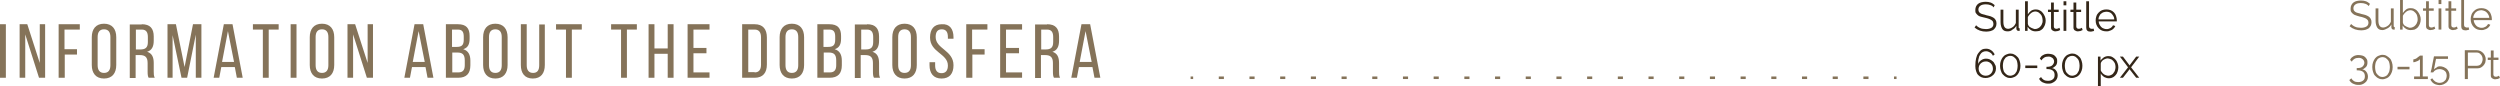 <?xml version="1.0" encoding="UTF-8"?> <!-- Generator: Adobe Illustrator 18.0.0, SVG Export Plug-In . SVG Version: 6.00 Build 0) --> <svg xmlns="http://www.w3.org/2000/svg" xmlns:xlink="http://www.w3.org/1999/xlink" id="Слой_1" x="0px" y="0px" viewBox="0 0 980.6 33.9" xml:space="preserve"> <g> <g> <g> <path fill="#332618" d="M782,2.9c-0.3-0.4-0.7-0.7-1.3-0.9c-0.5-0.2-1.1-0.3-1.8-0.3c-1,0-1.7,0.2-2.2,0.6 c-0.5,0.4-0.7,0.9-0.7,1.5c0,0.3,0.1,0.6,0.2,0.8c0.1,0.2,0.3,0.4,0.6,0.6s0.6,0.3,1,0.4s0.9,0.2,1.4,0.4 c0.6,0.1,1.2,0.3,1.6,0.4c0.5,0.2,0.9,0.4,1.2,0.6s0.6,0.5,0.8,0.9c0.2,0.3,0.3,0.8,0.3,1.3c0,0.5-0.1,1-0.3,1.4s-0.5,0.7-0.8,1 s-0.8,0.4-1.3,0.6c-0.5,0.1-1.1,0.2-1.6,0.2c-1.8,0-3.3-0.5-4.6-1.6l0.6-0.9c0.2,0.2,0.4,0.4,0.7,0.6c0.3,0.2,0.6,0.4,0.9,0.5 c0.3,0.1,0.7,0.3,1.1,0.3s0.8,0.1,1.2,0.1c0.9,0,1.6-0.2,2.1-0.5c0.5-0.3,0.8-0.8,0.8-1.5c0-0.4-0.1-0.6-0.2-0.9S781.3,8,781,7.8 c-0.3-0.2-0.6-0.3-1.1-0.5c-0.4-0.1-0.9-0.3-1.5-0.4c-0.6-0.1-1.1-0.3-1.6-0.4c-0.4-0.1-0.8-0.3-1.1-0.6s-0.5-0.5-0.7-0.8 s-0.2-0.7-0.2-1.2c0-0.5,0.1-1,0.3-1.4c0.2-0.4,0.5-0.8,0.8-1c0.4-0.3,0.8-0.5,1.3-0.6c0.5-0.1,1-0.2,1.6-0.2 c0.8,0,1.4,0.1,2,0.3s1.1,0.6,1.6,1L782,2.9z"></path> <path fill="#332618" d="M787.4,12.3c-0.9,0-1.6-0.3-2-0.9c-0.4-0.6-0.7-1.5-0.7-2.7V3.8h1.1v4.7c0,1.9,0.6,2.8,1.9,2.8 c0.3,0,0.6-0.1,0.9-0.2c0.3-0.1,0.6-0.3,0.9-0.5c0.3-0.2,0.5-0.4,0.7-0.7s0.4-0.6,0.5-0.9V3.8h1.1v6.9c0,0.3,0.1,0.4,0.4,0.4v1 c-0.1,0-0.2,0-0.3,0s-0.1,0-0.2,0c-0.3,0-0.5-0.1-0.6-0.3c-0.2-0.2-0.2-0.4-0.2-0.7v-1c-0.4,0.7-0.9,1.2-1.5,1.5 C788.8,12.2,788.1,12.3,787.4,12.3z"></path> <path fill="#332618" d="M798.4,12.3c-0.7,0-1.3-0.2-1.8-0.5c-0.5-0.3-1-0.8-1.3-1.3v1.6h-1V0.5h1.1v5.1c0.4-0.6,0.8-1,1.3-1.4 c0.5-0.3,1.1-0.5,1.8-0.5c0.6,0,1.1,0.1,1.6,0.4c0.5,0.2,0.9,0.6,1.2,1c0.3,0.4,0.6,0.9,0.8,1.4c0.2,0.5,0.3,1,0.3,1.6 c0,0.6-0.1,1.1-0.3,1.7c-0.2,0.5-0.5,1-0.8,1.4c-0.4,0.4-0.8,0.7-1.3,0.9C799.5,12.2,799,12.3,798.4,12.3z M798.1,11.4 c0.5,0,0.9-0.1,1.3-0.3s0.7-0.4,1-0.8c0.3-0.3,0.5-0.7,0.6-1.1c0.2-0.4,0.2-0.8,0.2-1.2c0-0.4-0.1-0.9-0.2-1.3 c-0.1-0.4-0.3-0.8-0.6-1.1c-0.3-0.3-0.6-0.6-0.9-0.8c-0.4-0.2-0.8-0.3-1.2-0.3c-0.3,0-0.6,0.1-0.9,0.2c-0.3,0.1-0.6,0.3-0.8,0.5 c-0.2,0.2-0.5,0.4-0.7,0.7c-0.2,0.3-0.4,0.5-0.5,0.8v2.6c0,0.3,0.2,0.6,0.3,0.8c0.2,0.3,0.4,0.5,0.7,0.6c0.3,0.2,0.5,0.3,0.8,0.4 S797.9,11.4,798.1,11.4z"></path> <path fill="#332618" d="M808.1,11.8c-0.1,0-0.2,0.1-0.3,0.1c-0.1,0.1-0.3,0.1-0.4,0.2c-0.2,0.1-0.3,0.1-0.5,0.1 c-0.2,0-0.4,0.1-0.6,0.1c-0.2,0-0.5,0-0.7-0.1c-0.2-0.1-0.4-0.2-0.6-0.3s-0.3-0.3-0.4-0.5c-0.1-0.2-0.1-0.4-0.1-0.7v-6h-1.2V3.8 h1.2V1h1.1v2.8h1.9v0.9h-1.9v5.7c0,0.3,0.1,0.5,0.3,0.7c0.2,0.1,0.4,0.2,0.7,0.2c0.3,0,0.6-0.1,0.8-0.2c0.2-0.1,0.4-0.2,0.4-0.2 L808.1,11.8z"></path> <path fill="#332618" d="M809.4,2.1V0.5h1.1v1.6H809.4z M809.4,12.2V3.8h1.1v8.3H809.4z"></path> <path fill="#332618" d="M816.9,11.8c-0.1,0-0.2,0.1-0.3,0.1c-0.1,0.1-0.3,0.1-0.4,0.2c-0.2,0.1-0.3,0.1-0.5,0.1 c-0.2,0-0.4,0.1-0.6,0.1c-0.2,0-0.5,0-0.7-0.1c-0.2-0.1-0.4-0.2-0.6-0.3s-0.3-0.3-0.4-0.5c-0.1-0.2-0.1-0.4-0.1-0.7v-6h-1.2V3.8 h1.2V1h1.1v2.8h1.9v0.9h-1.9v5.7c0,0.3,0.1,0.5,0.3,0.7c0.2,0.1,0.4,0.2,0.7,0.2c0.3,0,0.6-0.1,0.8-0.2c0.2-0.1,0.4-0.2,0.4-0.2 L816.9,11.8z"></path> <path fill="#332618" d="M818.3,0.5h1.1v9.8c0,0.3,0.1,0.6,0.3,0.7c0.2,0.2,0.4,0.3,0.7,0.3c0.1,0,0.3,0,0.4,0 c0.2,0,0.3-0.1,0.4-0.1l0.2,0.9c-0.2,0.1-0.5,0.2-0.7,0.2c-0.3,0.1-0.5,0.1-0.8,0.1c-0.5,0-0.9-0.1-1.2-0.4 c-0.3-0.3-0.4-0.7-0.4-1.2V0.5z"></path> <path fill="#332618" d="M826.2,12.3c-0.6,0-1.2-0.1-1.7-0.3c-0.5-0.2-0.9-0.5-1.3-0.9s-0.7-0.9-0.9-1.4s-0.3-1.1-0.3-1.7 c0-0.6,0.1-1.1,0.3-1.7s0.5-1,0.9-1.4c0.4-0.4,0.8-0.7,1.3-0.9c0.5-0.2,1.1-0.3,1.7-0.3c0.6,0,1.2,0.1,1.7,0.3 c0.5,0.2,0.9,0.5,1.3,0.9c0.4,0.4,0.6,0.8,0.8,1.4s0.3,1.1,0.3,1.6c0,0.1,0,0.2,0,0.3c0,0.1,0,0.1,0,0.2h-7.1 c0,0.4,0.1,0.9,0.3,1.2c0.2,0.4,0.4,0.7,0.7,1s0.6,0.5,1,0.6c0.4,0.2,0.7,0.2,1.1,0.2c0.3,0,0.5,0,0.8-0.1 c0.3-0.1,0.5-0.2,0.7-0.3c0.2-0.1,0.4-0.3,0.6-0.5s0.3-0.4,0.4-0.6l0.9,0.3c-0.1,0.3-0.3,0.6-0.5,0.8c-0.2,0.3-0.5,0.5-0.8,0.7 c-0.3,0.2-0.7,0.3-1,0.4C827,12.3,826.6,12.3,826.2,12.3z M829.3,7.6c0-0.4-0.1-0.9-0.3-1.2s-0.4-0.7-0.7-1s-0.6-0.5-0.9-0.6 s-0.7-0.2-1.1-0.2c-0.4,0-0.8,0.1-1.2,0.2s-0.7,0.4-1,0.6s-0.5,0.6-0.7,1c-0.2,0.4-0.3,0.8-0.3,1.2H829.3z"></path> </g> <g> <path fill="#332618" d="M782.9,26.8c0,0.5-0.1,1.1-0.3,1.5s-0.5,0.9-0.9,1.2c-0.4,0.4-0.8,0.6-1.3,0.8c-0.5,0.2-1,0.3-1.6,0.3 c-0.6,0-1.1-0.1-1.6-0.3c-0.5-0.2-0.9-0.5-1.3-0.9c-0.4-0.4-0.6-0.9-0.8-1.5c-0.2-0.6-0.3-1.3-0.3-2c0-1.2,0.1-2.2,0.3-3 c0.2-0.9,0.5-1.6,0.9-2.1s0.8-1,1.3-1.3c0.5-0.3,1.1-0.4,1.7-0.4c0.8,0,1.4,0.2,2,0.6c0.6,0.4,1,0.9,1.4,1.6l-0.7,0.6 c-0.2-0.5-0.6-1-1.1-1.3c-0.5-0.3-1-0.5-1.6-0.5c-0.5,0-0.9,0.1-1.3,0.3c-0.4,0.2-0.7,0.5-1,1c-0.3,0.4-0.5,0.9-0.6,1.6 c-0.2,0.6-0.2,1.3-0.2,2.1c0.2-0.6,0.6-1.1,1.2-1.5c0.6-0.4,1.2-0.6,1.9-0.6c0.5,0,1.1,0.1,1.5,0.3s0.9,0.5,1.2,0.8 c0.4,0.3,0.6,0.8,0.8,1.2C782.8,25.7,782.9,26.2,782.9,26.8z M778.9,29.7c0.4,0,0.8-0.1,1.1-0.2c0.4-0.2,0.7-0.4,0.9-0.6 s0.5-0.6,0.6-0.9c0.2-0.4,0.2-0.7,0.2-1.1s-0.1-0.8-0.2-1.1s-0.4-0.7-0.6-0.9c-0.3-0.3-0.6-0.5-0.9-0.6c-0.4-0.2-0.7-0.2-1.1-0.2 c-0.4,0-0.8,0.1-1.1,0.2c-0.4,0.2-0.7,0.4-0.9,0.6c-0.3,0.3-0.5,0.6-0.6,0.9s-0.2,0.7-0.2,1.1s0.1,0.8,0.2,1.1 c0.2,0.4,0.4,0.7,0.6,0.9c0.3,0.3,0.6,0.5,0.9,0.6C778.1,29.6,778.4,29.7,778.9,29.7z"></path> <path fill="#332618" d="M792.5,25.8c0,0.7-0.1,1.4-0.3,1.9c-0.2,0.6-0.5,1.1-0.8,1.5s-0.8,0.8-1.3,1c-0.5,0.2-1,0.4-1.6,0.4 s-1.1-0.1-1.6-0.4c-0.5-0.2-0.9-0.6-1.3-1s-0.6-0.9-0.8-1.5c-0.2-0.6-0.3-1.2-0.3-1.9c0-0.7,0.1-1.4,0.3-1.9 c0.2-0.6,0.5-1.1,0.8-1.5s0.8-0.8,1.3-1c0.5-0.2,1-0.4,1.6-0.4s1.1,0.1,1.6,0.4c0.5,0.2,0.9,0.6,1.3,1s0.6,0.9,0.8,1.5 C792.4,24.5,792.5,25.1,792.5,25.8z M791.4,25.8c0-0.6-0.1-1.1-0.2-1.6s-0.3-0.9-0.6-1.2c-0.3-0.3-0.6-0.6-0.9-0.8 s-0.7-0.3-1.2-0.3c-0.4,0-0.8,0.1-1.2,0.3c-0.4,0.2-0.7,0.4-0.9,0.8c-0.3,0.3-0.5,0.7-0.6,1.2c-0.1,0.5-0.2,1-0.2,1.6 c0,0.6,0.1,1.1,0.2,1.6c0.1,0.5,0.3,0.9,0.6,1.2c0.3,0.3,0.6,0.6,0.9,0.8c0.4,0.2,0.8,0.3,1.2,0.3c0.4,0,0.8-0.1,1.2-0.3 s0.7-0.4,0.9-0.8c0.3-0.3,0.5-0.7,0.6-1.2C791.3,26.9,791.4,26.4,791.4,25.8z"></path> <path fill="#332618" d="M794.4,26.7v-1h4.7v1H794.4z"></path> <path fill="#332618" d="M804.8,26.7c0.7,0.1,1.3,0.4,1.7,1c0.4,0.5,0.6,1.2,0.6,1.9c0,0.5-0.1,0.9-0.3,1.3 c-0.2,0.4-0.4,0.7-0.8,1s-0.7,0.5-1.2,0.7c-0.5,0.2-1,0.2-1.5,0.2c-0.8,0-1.5-0.2-2.1-0.5c-0.6-0.3-1.1-0.8-1.4-1.4l0.8-0.7 c0.2,0.5,0.6,0.8,1,1.1c0.5,0.3,1,0.4,1.7,0.4c0.8,0,1.4-0.2,1.9-0.6c0.5-0.4,0.7-0.9,0.7-1.7c0-0.7-0.2-1.3-0.7-1.7 c-0.5-0.4-1.2-0.6-2.1-0.6h-0.4v-0.9h0.4c0.8,0,1.5-0.2,1.9-0.6c0.4-0.4,0.7-0.9,0.7-1.5c0-0.3-0.1-0.6-0.2-0.8 c-0.1-0.2-0.3-0.5-0.5-0.6s-0.5-0.3-0.7-0.4c-0.3-0.1-0.6-0.1-0.9-0.1c-0.6,0-1.1,0.1-1.6,0.4c-0.5,0.3-0.8,0.6-1,1.1l-0.7-0.7 c0.1-0.3,0.3-0.5,0.5-0.8s0.5-0.4,0.8-0.6s0.6-0.3,1-0.4s0.7-0.1,1.1-0.1c0.5,0,0.9,0.1,1.4,0.2c0.4,0.1,0.8,0.3,1.1,0.6 s0.5,0.6,0.7,0.9c0.2,0.4,0.2,0.7,0.2,1.2c0,0.3,0,0.6-0.1,0.9c-0.1,0.3-0.2,0.6-0.4,0.8c-0.2,0.2-0.4,0.4-0.7,0.6 C805.4,26.6,805.1,26.7,804.8,26.7z"></path> <path fill="#332618" d="M816.8,25.8c0,0.7-0.1,1.4-0.3,1.9c-0.2,0.6-0.5,1.1-0.8,1.5s-0.8,0.8-1.3,1s-1,0.4-1.6,0.4 s-1.1-0.1-1.6-0.4c-0.5-0.2-0.9-0.6-1.3-1s-0.6-0.9-0.8-1.5c-0.2-0.6-0.3-1.2-0.3-1.9c0-0.7,0.1-1.4,0.3-1.9 c0.2-0.6,0.5-1.1,0.8-1.5s0.8-0.8,1.3-1c0.5-0.2,1-0.4,1.6-0.4s1.1,0.1,1.6,0.4c0.5,0.2,0.9,0.6,1.3,1s0.6,0.9,0.8,1.5 C816.7,24.5,816.8,25.1,816.8,25.8z M815.7,25.8c0-0.6-0.1-1.1-0.2-1.6c-0.1-0.5-0.3-0.9-0.6-1.2s-0.6-0.6-0.9-0.8 s-0.8-0.3-1.2-0.3c-0.4,0-0.8,0.1-1.2,0.3s-0.7,0.4-0.9,0.8s-0.5,0.7-0.6,1.2c-0.1,0.5-0.2,1-0.2,1.6c0,0.6,0.1,1.1,0.2,1.6 c0.1,0.5,0.3,0.9,0.6,1.2s0.6,0.6,0.9,0.8s0.8,0.3,1.2,0.3c0.4,0,0.8-0.1,1.2-0.3s0.7-0.4,0.9-0.8s0.5-0.7,0.6-1.2 C815.6,26.9,815.7,26.4,815.7,25.8z"></path> <path fill="#332618" d="M827.2,30.7c-0.7,0-1.3-0.2-1.9-0.5c-0.5-0.4-1-0.8-1.3-1.4v5.1h-1.1V22.2h1v1.6c0.3-0.5,0.8-0.9,1.3-1.3 c0.5-0.3,1.1-0.5,1.8-0.5c0.6,0,1.1,0.1,1.6,0.4s0.9,0.6,1.2,1c0.4,0.4,0.6,0.9,0.8,1.4c0.2,0.5,0.3,1.1,0.3,1.6 c0,0.6-0.1,1.1-0.3,1.7s-0.4,1-0.8,1.4s-0.7,0.7-1.2,0.9C828.3,30.6,827.8,30.7,827.2,30.7z M826.9,29.7c0.4,0,0.9-0.1,1.2-0.3 c0.4-0.2,0.7-0.4,0.9-0.8c0.3-0.3,0.5-0.7,0.6-1.1s0.2-0.8,0.2-1.2c0-0.4-0.1-0.9-0.2-1.3c-0.2-0.4-0.4-0.8-0.7-1.1 s-0.6-0.6-1-0.7s-0.8-0.3-1.2-0.3c-0.3,0-0.6,0.1-0.9,0.2c-0.3,0.1-0.6,0.3-0.8,0.4c-0.3,0.2-0.5,0.4-0.7,0.7 c-0.2,0.3-0.3,0.5-0.3,0.8v2.6c0.1,0.3,0.3,0.6,0.5,0.8c0.2,0.3,0.4,0.5,0.7,0.7c0.3,0.2,0.5,0.3,0.8,0.4S826.6,29.7,826.9,29.7z "></path> <path fill="#332618" d="M832.7,22.2l2.5,3.3l0.1,0.2l0.1-0.2l2.5-3.3h1.2l-3.2,4.2l3.2,4.1h-1.2l-2.5-3.2l-0.1-0.2l-0.1,0.2 l-2.5,3.2h-1.2l3.2-4.1l-3.2-4.2H832.7z"></path> </g> </g> <g> <g> <path fill="#857359" d="M929.1,2.4c-0.3-0.4-0.7-0.7-1.3-0.9c-0.5-0.2-1.1-0.3-1.8-0.3c-1,0-1.7,0.2-2.2,0.6 c-0.5,0.4-0.7,0.9-0.7,1.5c0,0.3,0.1,0.6,0.2,0.8c0.1,0.2,0.3,0.4,0.6,0.6s0.6,0.3,1,0.4c0.4,0.1,0.9,0.2,1.4,0.4 c0.6,0.1,1.2,0.3,1.6,0.4c0.5,0.2,0.9,0.4,1.2,0.6c0.3,0.2,0.6,0.5,0.8,0.9c0.2,0.3,0.3,0.8,0.3,1.3c0,0.5-0.1,1-0.3,1.4 c-0.2,0.4-0.5,0.7-0.8,1c-0.4,0.3-0.8,0.4-1.3,0.6c-0.5,0.1-1.1,0.2-1.6,0.2c-1.8,0-3.3-0.5-4.6-1.6l0.6-0.9 c0.2,0.2,0.4,0.4,0.7,0.6c0.3,0.2,0.6,0.4,0.9,0.5c0.3,0.1,0.7,0.3,1.1,0.3s0.8,0.1,1.2,0.1c0.9,0,1.6-0.2,2.1-0.5 c0.5-0.3,0.8-0.8,0.8-1.5c0-0.4-0.1-0.6-0.2-0.9c-0.1-0.2-0.4-0.4-0.6-0.6s-0.6-0.3-1.1-0.5s-0.9-0.3-1.5-0.4 C925,6.3,924.4,6.2,924,6c-0.4-0.1-0.8-0.3-1.1-0.6c-0.3-0.2-0.5-0.5-0.7-0.8s-0.2-0.7-0.2-1.2c0-0.5,0.1-1,0.3-1.4 c0.2-0.4,0.5-0.8,0.8-1c0.4-0.3,0.8-0.5,1.3-0.6c0.5-0.1,1-0.2,1.6-0.2c0.8,0,1.4,0.1,2,0.3s1.1,0.6,1.6,1L929.1,2.4z"></path> <path fill="#857359" d="M934.5,11.8c-0.9,0-1.6-0.3-2-0.9s-0.7-1.5-0.7-2.7V3.3h1.1V8c0,1.9,0.6,2.8,1.9,2.8 c0.3,0,0.6-0.1,0.9-0.2s0.6-0.3,0.9-0.5c0.3-0.2,0.5-0.4,0.7-0.7s0.4-0.6,0.5-0.9V3.3h1.1v6.9c0,0.3,0.1,0.4,0.4,0.4v1 c-0.1,0-0.2,0-0.3,0s-0.1,0-0.2,0c-0.3,0-0.5-0.1-0.6-0.3c-0.2-0.2-0.2-0.4-0.2-0.7v-1c-0.4,0.7-0.9,1.2-1.5,1.5 S935.2,11.8,934.5,11.8z"></path> <path fill="#857359" d="M945.5,11.8c-0.7,0-1.3-0.2-1.8-0.5c-0.5-0.3-1-0.8-1.3-1.3v1.6h-1V0h1.1v5.1c0.4-0.6,0.8-1,1.3-1.4 s1.1-0.5,1.8-0.5c0.6,0,1.1,0.1,1.6,0.4c0.5,0.2,0.9,0.6,1.2,1c0.3,0.4,0.6,0.9,0.8,1.4c0.2,0.5,0.3,1,0.3,1.6 c0,0.6-0.1,1.1-0.3,1.7c-0.2,0.5-0.5,1-0.8,1.4c-0.4,0.4-0.8,0.7-1.3,0.9C946.6,11.7,946.1,11.8,945.5,11.8z M945.2,10.9 c0.5,0,0.9-0.1,1.3-0.3s0.7-0.4,1-0.8c0.3-0.3,0.5-0.7,0.6-1.1c0.2-0.4,0.2-0.8,0.2-1.2c0-0.4-0.1-0.9-0.2-1.3 c-0.1-0.4-0.3-0.8-0.6-1.1c-0.3-0.3-0.6-0.6-0.9-0.8s-0.8-0.3-1.2-0.3c-0.3,0-0.6,0.1-0.9,0.2c-0.3,0.1-0.6,0.3-0.8,0.5 c-0.2,0.2-0.5,0.4-0.7,0.7c-0.2,0.3-0.4,0.5-0.5,0.8v2.6c0,0.3,0.2,0.6,0.3,0.8c0.2,0.3,0.4,0.5,0.7,0.6c0.3,0.2,0.5,0.3,0.8,0.4 S945,10.9,945.2,10.9z"></path> <path fill="#857359" d="M955.2,11.3c-0.1,0-0.2,0.1-0.3,0.1c-0.1,0.1-0.3,0.1-0.4,0.2c-0.2,0.1-0.3,0.1-0.5,0.1 c-0.2,0-0.4,0.1-0.6,0.1c-0.2,0-0.5,0-0.7-0.1c-0.2-0.1-0.4-0.2-0.6-0.3s-0.3-0.3-0.4-0.5c-0.1-0.2-0.1-0.4-0.1-0.7v-6h-1.2V3.3 h1.2V0.5h1.1v2.8h1.9v0.9h-1.9v5.7c0,0.3,0.1,0.5,0.3,0.7c0.2,0.1,0.4,0.2,0.7,0.2c0.3,0,0.6-0.1,0.8-0.2 c0.2-0.1,0.4-0.2,0.4-0.2L955.2,11.3z"></path> <path fill="#857359" d="M956.5,1.6V0h1.1v1.6H956.5z M956.5,11.7V3.3h1.1v8.3H956.5z"></path> <path fill="#857359" d="M964,11.3c-0.1,0-0.2,0.1-0.3,0.1c-0.1,0.1-0.3,0.1-0.4,0.2c-0.2,0.1-0.3,0.1-0.5,0.1 c-0.2,0-0.4,0.1-0.6,0.1c-0.2,0-0.5,0-0.7-0.1c-0.2-0.1-0.4-0.2-0.6-0.3s-0.3-0.3-0.4-0.5c-0.1-0.2-0.1-0.4-0.1-0.7v-6h-1.2V3.3 h1.2V0.5h1.1v2.8h1.9v0.9h-1.9v5.7c0,0.3,0.1,0.5,0.3,0.7c0.2,0.1,0.4,0.2,0.7,0.2c0.3,0,0.6-0.1,0.8-0.2 c0.2-0.1,0.4-0.2,0.4-0.2L964,11.3z"></path> <path fill="#857359" d="M965.4,0h1.1v9.8c0,0.3,0.1,0.6,0.3,0.7s0.4,0.3,0.7,0.3c0.1,0,0.3,0,0.4,0c0.2,0,0.3-0.1,0.4-0.1 l0.2,0.9c-0.2,0.1-0.5,0.2-0.7,0.2c-0.3,0.1-0.5,0.1-0.8,0.1c-0.5,0-0.9-0.1-1.2-0.4c-0.3-0.3-0.4-0.7-0.4-1.2V0z"></path> <path fill="#857359" d="M973.3,11.8c-0.6,0-1.2-0.1-1.7-0.3c-0.5-0.2-0.9-0.5-1.3-0.9c-0.4-0.4-0.7-0.9-0.9-1.4s-0.3-1.1-0.3-1.7 c0-0.6,0.1-1.1,0.3-1.7s0.5-1,0.9-1.4c0.4-0.4,0.8-0.7,1.3-0.9s1.1-0.3,1.7-0.3c0.6,0,1.2,0.1,1.7,0.3s0.9,0.5,1.3,0.9 c0.4,0.4,0.6,0.8,0.8,1.4c0.2,0.5,0.3,1.1,0.3,1.6c0,0.1,0,0.2,0,0.3c0,0.1,0,0.1,0,0.2h-7.1c0,0.4,0.1,0.9,0.3,1.2 c0.2,0.4,0.4,0.7,0.7,1s0.6,0.5,1,0.6c0.4,0.2,0.7,0.2,1.1,0.2c0.3,0,0.5,0,0.8-0.1c0.3-0.1,0.5-0.2,0.7-0.3 c0.2-0.1,0.4-0.3,0.6-0.5s0.3-0.4,0.4-0.6l0.9,0.3c-0.1,0.3-0.3,0.6-0.5,0.8c-0.2,0.3-0.5,0.5-0.8,0.7s-0.7,0.3-1,0.4 C974.1,11.8,973.7,11.8,973.3,11.8z M976.4,7.1c0-0.4-0.1-0.9-0.3-1.2c-0.2-0.4-0.4-0.7-0.7-1c-0.3-0.3-0.6-0.5-0.9-0.6 S973.7,4,973.3,4s-0.8,0.1-1.2,0.2c-0.4,0.1-0.7,0.4-1,0.6c-0.3,0.3-0.5,0.6-0.7,1c-0.2,0.4-0.3,0.8-0.3,1.2H976.4z"></path> </g> <g> <path fill="#857359" d="M926.5,27.2c0.7,0.1,1.3,0.4,1.7,1c0.4,0.5,0.6,1.2,0.6,1.9c0,0.5-0.1,0.9-0.3,1.3 c-0.2,0.4-0.4,0.7-0.8,1c-0.3,0.3-0.7,0.5-1.2,0.7c-0.5,0.2-1,0.2-1.5,0.2c-0.8,0-1.5-0.2-2.1-0.5c-0.6-0.3-1.1-0.8-1.4-1.4 l0.8-0.7c0.2,0.5,0.6,0.8,1,1.1c0.5,0.3,1,0.4,1.7,0.4c0.8,0,1.4-0.2,1.9-0.6c0.5-0.4,0.7-0.9,0.7-1.7c0-0.7-0.2-1.3-0.7-1.7 c-0.5-0.4-1.2-0.6-2.1-0.6h-0.4v-0.9h0.4c0.8,0,1.5-0.2,1.9-0.6c0.4-0.4,0.7-0.9,0.7-1.5c0-0.3-0.1-0.6-0.2-0.8s-0.3-0.5-0.5-0.6 c-0.2-0.2-0.5-0.3-0.7-0.4c-0.3-0.1-0.6-0.1-0.9-0.1c-0.6,0-1.1,0.1-1.6,0.4c-0.5,0.3-0.8,0.6-1,1.1l-0.7-0.7 c0.1-0.3,0.3-0.5,0.5-0.8c0.2-0.2,0.5-0.4,0.8-0.6s0.6-0.3,1-0.4c0.4-0.1,0.7-0.1,1.1-0.1c0.5,0,0.9,0.1,1.4,0.2 c0.4,0.1,0.8,0.3,1.1,0.6c0.3,0.3,0.5,0.6,0.7,0.9c0.2,0.4,0.2,0.7,0.2,1.2c0,0.3,0,0.6-0.1,0.9s-0.2,0.6-0.4,0.8 c-0.2,0.2-0.4,0.4-0.7,0.6C927.1,27.1,926.8,27.2,926.5,27.2z"></path> <path fill="#857359" d="M938.5,26.3c0,0.7-0.1,1.4-0.3,1.9c-0.2,0.6-0.5,1.1-0.8,1.5s-0.8,0.8-1.3,1s-1,0.4-1.6,0.4 s-1.1-0.1-1.6-0.4c-0.5-0.2-0.9-0.6-1.3-1s-0.6-0.9-0.8-1.5c-0.2-0.6-0.3-1.2-0.3-1.9s0.1-1.4,0.3-1.9c0.2-0.6,0.5-1.1,0.8-1.5 s0.8-0.8,1.3-1c0.5-0.2,1-0.4,1.6-0.4s1.1,0.1,1.6,0.4s0.9,0.6,1.3,1s0.6,0.9,0.8,1.5C938.4,25,938.5,25.6,938.5,26.3z M937.4,26.3c0-0.6-0.1-1.1-0.2-1.6c-0.1-0.5-0.3-0.9-0.6-1.2s-0.6-0.6-0.9-0.8c-0.4-0.2-0.8-0.3-1.2-0.3c-0.4,0-0.8,0.1-1.2,0.3 c-0.4,0.2-0.7,0.4-0.9,0.8s-0.5,0.7-0.6,1.2c-0.1,0.5-0.2,1-0.2,1.6s0.1,1.1,0.2,1.6c0.1,0.5,0.3,0.9,0.6,1.2s0.6,0.6,0.9,0.8 s0.8,0.3,1.2,0.3c0.4,0,0.8-0.1,1.2-0.3s0.7-0.4,0.9-0.8s0.5-0.7,0.6-1.2C937.3,27.4,937.4,26.9,937.4,26.3z"></path> <path fill="#857359" d="M940.4,27.2v-1h4.7v1H940.4z"></path> <path fill="#857359" d="M952.3,30v1h-5.4v-1h2.3v-6.8c-0.1,0.1-0.2,0.3-0.4,0.4c-0.2,0.2-0.4,0.3-0.7,0.4 c-0.2,0.1-0.5,0.2-0.8,0.3s-0.5,0.1-0.7,0.1v-1.1c0.2,0,0.5-0.1,0.8-0.2c0.3-0.1,0.6-0.3,0.8-0.5s0.5-0.4,0.7-0.5 c0.2-0.2,0.3-0.3,0.3-0.3h1.1V30H952.3z"></path> <path fill="#857359" d="M957,26c0.5,0,1,0.1,1.5,0.3c0.4,0.2,0.8,0.4,1.2,0.7c0.3,0.3,0.6,0.7,0.8,1.1c0.2,0.4,0.3,0.9,0.3,1.5 c0,0.6-0.1,1.1-0.3,1.5c-0.2,0.5-0.5,0.9-0.8,1.2c-0.4,0.3-0.8,0.6-1.3,0.8c-0.5,0.2-1,0.3-1.5,0.3c-0.4,0-0.8-0.1-1.2-0.2 s-0.7-0.2-1-0.4c-0.3-0.2-0.6-0.4-0.8-0.7c-0.2-0.3-0.5-0.6-0.6-0.9l0.7-0.5c0.3,0.5,0.7,0.9,1.2,1.3c0.5,0.3,1.1,0.5,1.7,0.5 c0.4,0,0.8-0.1,1.1-0.2c0.3-0.1,0.6-0.3,0.9-0.6c0.3-0.2,0.5-0.5,0.6-0.9c0.1-0.3,0.2-0.7,0.2-1.1c0-0.4-0.1-0.8-0.2-1.1 s-0.3-0.6-0.6-0.8s-0.5-0.4-0.9-0.5c-0.3-0.1-0.7-0.2-1.1-0.2c-0.5,0-1,0.1-1.4,0.3c-0.4,0.2-0.8,0.5-1.1,1h-1 c0-0.1,0-0.2,0.1-0.4c0-0.2,0.1-0.5,0.2-0.8c0.1-0.3,0.1-0.7,0.2-1s0.1-0.8,0.2-1.1c0.2-0.9,0.4-1.9,0.6-3h5.5v1h-4.7l-0.8,4.1 c0.3-0.3,0.6-0.5,1-0.7C956.1,26.1,956.6,26,957,26z"></path> <path fill="#857359" d="M966.8,31V19.7h4.7c0.5,0,0.9,0.1,1.4,0.3c0.4,0.2,0.8,0.5,1.1,0.8s0.5,0.7,0.7,1.1 c0.2,0.4,0.3,0.9,0.3,1.3c0,0.5-0.1,0.9-0.2,1.4c-0.2,0.4-0.4,0.8-0.7,1.1c-0.3,0.3-0.6,0.6-1,0.8c-0.4,0.2-0.8,0.3-1.3,0.3H968 V31H966.8z M968,25.8h3.6c0.3,0,0.6-0.1,0.9-0.2c0.3-0.1,0.5-0.3,0.7-0.6c0.2-0.2,0.3-0.5,0.4-0.8c0.1-0.3,0.2-0.6,0.2-1 c0-0.4-0.1-0.7-0.2-1c-0.1-0.3-0.3-0.6-0.5-0.8s-0.5-0.4-0.7-0.6c-0.3-0.1-0.6-0.2-0.9-0.2H968V25.8z"></path> <path fill="#857359" d="M980.6,30.6c-0.1,0-0.2,0.1-0.3,0.1c-0.1,0.1-0.3,0.1-0.4,0.2s-0.3,0.1-0.5,0.1c-0.2,0-0.4,0.1-0.6,0.1 c-0.2,0-0.5,0-0.7-0.1c-0.2-0.1-0.4-0.2-0.6-0.3c-0.2-0.1-0.3-0.3-0.4-0.5c-0.1-0.2-0.1-0.4-0.1-0.7v-6h-1.2v-0.9h1.2v-2.8h1.1 v2.8h1.9v0.9H978v5.7c0,0.3,0.1,0.5,0.3,0.7c0.2,0.1,0.4,0.2,0.7,0.2c0.3,0,0.6-0.1,0.8-0.2c0.2-0.1,0.4-0.2,0.4-0.2L980.6,30.6z "></path> </g> </g> <g> <path fill="#857359" d="M2.3,9.5v21H0v-21H2.3z"></path> <path fill="#857359" d="M9.8,30.5H7.7v-21h3l4.9,15.2V9.5h2.1v21h-2.4l-5.4-17V30.5z"></path> <path fill="#857359" d="M30.2,19.3v2.1h-4.8v9.1H23v-21h8.3v2.1h-6v7.7H30.2z"></path> <path fill="#857359" d="M36,14.6c0-3.2,1.6-5.3,4.8-5.3c3.2,0,4.8,2.1,4.8,5.3v10.9c0,3.2-1.6,5.3-4.8,5.3c-3.2,0-4.8-2.1-4.8-5.3 V14.6z M38.3,25.6c0,1.9,0.8,3,2.5,3c1.7,0,2.5-1.1,2.5-3V14.5c0-1.9-0.8-3-2.5-3c-1.7,0-2.5,1.1-2.5,3V25.6z"></path> <path fill="#857359" d="M55.6,9.5c3.3,0,4.7,1.7,4.7,4.8V16c0,2.3-0.8,3.8-2.6,4.3c1.9,0.6,2.6,2.1,2.6,4.4V28 c0,0.9,0,1.8,0.4,2.5h-2.4c-0.3-0.6-0.4-1.1-0.4-2.5v-3.3c0-2.4-1.1-3.1-3.1-3.1h-1.6v9h-2.3v-21H55.6z M55,19.4 c1.9,0,3-0.6,3-2.9v-2c0-1.9-0.7-2.9-2.4-2.9h-2.3v7.8H55z"></path> <path fill="#857359" d="M73.4,30.5h-2.2l-3.5-16.7v16.7h-2v-21h3.3l3.4,16.8l3.3-16.8H79v21h-2.2V13.6L73.4,30.5z"></path> <path fill="#857359" d="M86.8,26.3l-0.8,4.2h-2.2l4-21h3.4l4,21h-2.3l-0.8-4.2H86.8z M87.1,24.3h4.7l-2.4-12.1L87.1,24.3z"></path> <path fill="#857359" d="M103.1,30.5V11.6h-3.9V9.5h10.1v2.1h-3.9v18.9H103.1z"></path> <path fill="#857359" d="M116.3,9.5v21h-2.3v-21H116.3z"></path> <path fill="#857359" d="M121.5,14.6c0-3.2,1.6-5.3,4.8-5.3c3.2,0,4.8,2.1,4.8,5.3v10.9c0,3.2-1.6,5.3-4.8,5.3 c-3.2,0-4.8-2.1-4.8-5.3V14.6z M123.8,25.6c0,1.9,0.8,3,2.5,3c1.7,0,2.5-1.1,2.5-3V14.5c0-1.9-0.8-3-2.5-3c-1.7,0-2.5,1.1-2.5,3 V25.6z"></path> <path fill="#857359" d="M138.4,30.5h-2.1v-21h3l4.9,15.2V9.5h2.1v21h-2.4l-5.4-17V30.5z"></path> <path fill="#857359" d="M161.6,26.3l-0.8,4.2h-2.2l4-21h3.4l4,21h-2.3l-0.8-4.2H161.6z M161.9,24.3h4.7l-2.4-12.1L161.9,24.3z"></path> <path fill="#857359" d="M179.6,9.5c3.3,0,4.6,1.6,4.6,4.6v1c0,2.2-0.6,3.6-2.5,4.2c2,0.6,2.8,2.2,2.8,4.5v1.8 c0,3.2-1.5,4.9-4.8,4.9h-4.8v-21H179.6z M179.1,18.4c1.9,0,2.8-0.6,2.8-2.8v-1.2c0-1.9-0.6-2.8-2.3-2.8h-2.3v6.8H179.1z M179.8,28.4c1.7,0,2.5-0.9,2.5-2.8v-1.9c0-2.3-0.9-3.1-2.9-3.1h-2v7.8H179.8z"></path> <path fill="#857359" d="M189.5,14.6c0-3.2,1.6-5.3,4.8-5.3c3.2,0,4.8,2.1,4.8,5.3v10.9c0,3.2-1.6,5.3-4.8,5.3 c-3.2,0-4.8-2.1-4.8-5.3V14.6z M191.8,25.6c0,1.9,0.8,3,2.5,3c1.7,0,2.5-1.1,2.5-3V14.5c0-1.9-0.8-3-2.5-3c-1.7,0-2.5,1.1-2.5,3 V25.6z"></path> <path fill="#857359" d="M206.6,25.6c0,1.9,0.8,3,2.5,3c1.7,0,2.4-1.1,2.4-3v-16h2.2v15.9c0,3.2-1.5,5.3-4.7,5.3 c-3.2,0-4.7-2.1-4.7-5.3V9.5h2.3V25.6z"></path> <path fill="#857359" d="M222,30.5V11.6h-3.9V9.5h10.1v2.1h-3.9v18.9H222z"></path> <path fill="#857359" d="M243.6,30.5V11.6h-3.9V9.5h10.1v2.1h-3.9v18.9H243.6z"></path> <path fill="#857359" d="M256.7,21.1v9.4h-2.3v-21h2.3V19h5.2V9.5h2.3v21h-2.3v-9.4H256.7z"></path> <path fill="#857359" d="M277.1,18.8v2.1H272v7.5h6.3v2.1h-8.6v-21h8.6v2.1H272v7.2H277.1z"></path> <path fill="#857359" d="M296,9.5c3.3,0,4.8,2,4.8,5.2v10.6c0,3.2-1.5,5.2-4.8,5.2h-4.9v-21H296z M296,28.4c1.7,0,2.5-1.1,2.5-3 V14.6c0-1.9-0.8-3-2.5-3h-2.5v16.7H296z"></path> <path fill="#857359" d="M305.8,14.6c0-3.2,1.6-5.3,4.8-5.3c3.2,0,4.8,2.1,4.8,5.3v10.9c0,3.2-1.6,5.3-4.8,5.3 c-3.2,0-4.8-2.1-4.8-5.3V14.6z M308.1,25.6c0,1.9,0.8,3,2.5,3c1.7,0,2.5-1.1,2.5-3V14.5c0-1.9-0.8-3-2.5-3c-1.7,0-2.5,1.1-2.5,3 V25.6z"></path> <path fill="#857359" d="M325.3,9.5c3.3,0,4.6,1.6,4.6,4.6v1c0,2.2-0.6,3.6-2.5,4.2c2,0.6,2.8,2.2,2.8,4.5v1.8 c0,3.2-1.5,4.9-4.8,4.9h-4.8v-21H325.3z M324.8,18.4c1.9,0,2.8-0.6,2.8-2.8v-1.2c0-1.9-0.6-2.8-2.3-2.8H323v6.8H324.8z M325.5,28.4c1.7,0,2.5-0.9,2.5-2.8v-1.9c0-2.3-0.9-3.1-2.9-3.1h-2v7.8H325.5z"></path> <path fill="#857359" d="M340.1,9.5c3.3,0,4.7,1.7,4.7,4.8V16c0,2.3-0.8,3.8-2.6,4.3c1.9,0.6,2.6,2.1,2.6,4.4V28 c0,0.9,0,1.8,0.4,2.5h-2.4c-0.3-0.6-0.4-1.1-0.4-2.5v-3.3c0-2.4-1.1-3.1-3.1-3.1h-1.7v9h-2.3v-21H340.1z M339.5,19.4 c1.9,0,3-0.6,3-2.9v-2c0-1.9-0.7-2.9-2.4-2.9h-2.3v7.8H339.5z"></path> <path fill="#857359" d="M350,14.6c0-3.2,1.6-5.3,4.8-5.3c3.2,0,4.8,2.1,4.8,5.3v10.9c0,3.2-1.6,5.3-4.8,5.3 c-3.2,0-4.8-2.1-4.8-5.3V14.6z M352.3,25.6c0,1.9,0.8,3,2.5,3c1.7,0,2.5-1.1,2.5-3V14.5c0-1.9-0.8-3-2.5-3c-1.7,0-2.5,1.1-2.5,3 V25.6z"></path> <path fill="#857359" d="M374,14.6v0.6h-2.2v-0.7c0-1.9-0.7-3-2.4-3c-1.7,0-2.4,1.1-2.4,3c0,4.7,7,5.2,7,11.1 c0,3.2-1.5,5.2-4.7,5.2c-3.2,0-4.7-2.1-4.7-5.2v-1.2h2.2v1.3c0,1.9,0.8,3,2.5,3s2.5-1.1,2.5-3c0-4.7-7-5.1-7-11 c0-3.2,1.5-5.2,4.6-5.2C372.5,9.3,374,11.4,374,14.6z"></path> <path fill="#857359" d="M386.2,19.3v2.1h-4.8v9.1H379v-21h8.3v2.1h-6v7.7H386.2z"></path> <path fill="#857359" d="M399.7,18.8v2.1h-5.1v7.5h6.3v2.1h-8.6v-21h8.6v2.1h-6.3v7.2H399.7z"></path> <path fill="#857359" d="M410.7,9.5c3.3,0,4.7,1.7,4.7,4.8V16c0,2.3-0.8,3.8-2.6,4.3c1.9,0.6,2.6,2.1,2.6,4.4V28 c0,0.9,0,1.8,0.4,2.5h-2.4c-0.3-0.6-0.4-1.1-0.4-2.5v-3.3c0-2.4-1.1-3.1-3.1-3.1h-1.6v9H406v-21H410.7z M410.1,19.4 c1.9,0,3-0.6,3-2.9v-2c0-1.9-0.7-2.9-2.4-2.9h-2.3v7.8H410.1z"></path> <path fill="#857359" d="M423.2,26.3l-0.8,4.2h-2.2l4-21h3.4l4,21h-2.3l-0.8-4.2H423.2z M423.5,24.3h4.7l-2.4-12.1L423.5,24.3z"></path> </g> <g> <g> <line fill="none" stroke="#857359" stroke-miterlimit="10" x1="743.9" y1="30.5" x2="742.9" y2="30.5"></line> <line fill="none" stroke="#857359" stroke-miterlimit="10" stroke-dasharray="2.007,10.033" x1="732.9" y1="30.5" x2="473" y2="30.5"></line> <line fill="none" stroke="#857359" stroke-miterlimit="10" x1="468" y1="30.5" x2="467" y2="30.5"></line> </g> </g> </g> </svg> 
